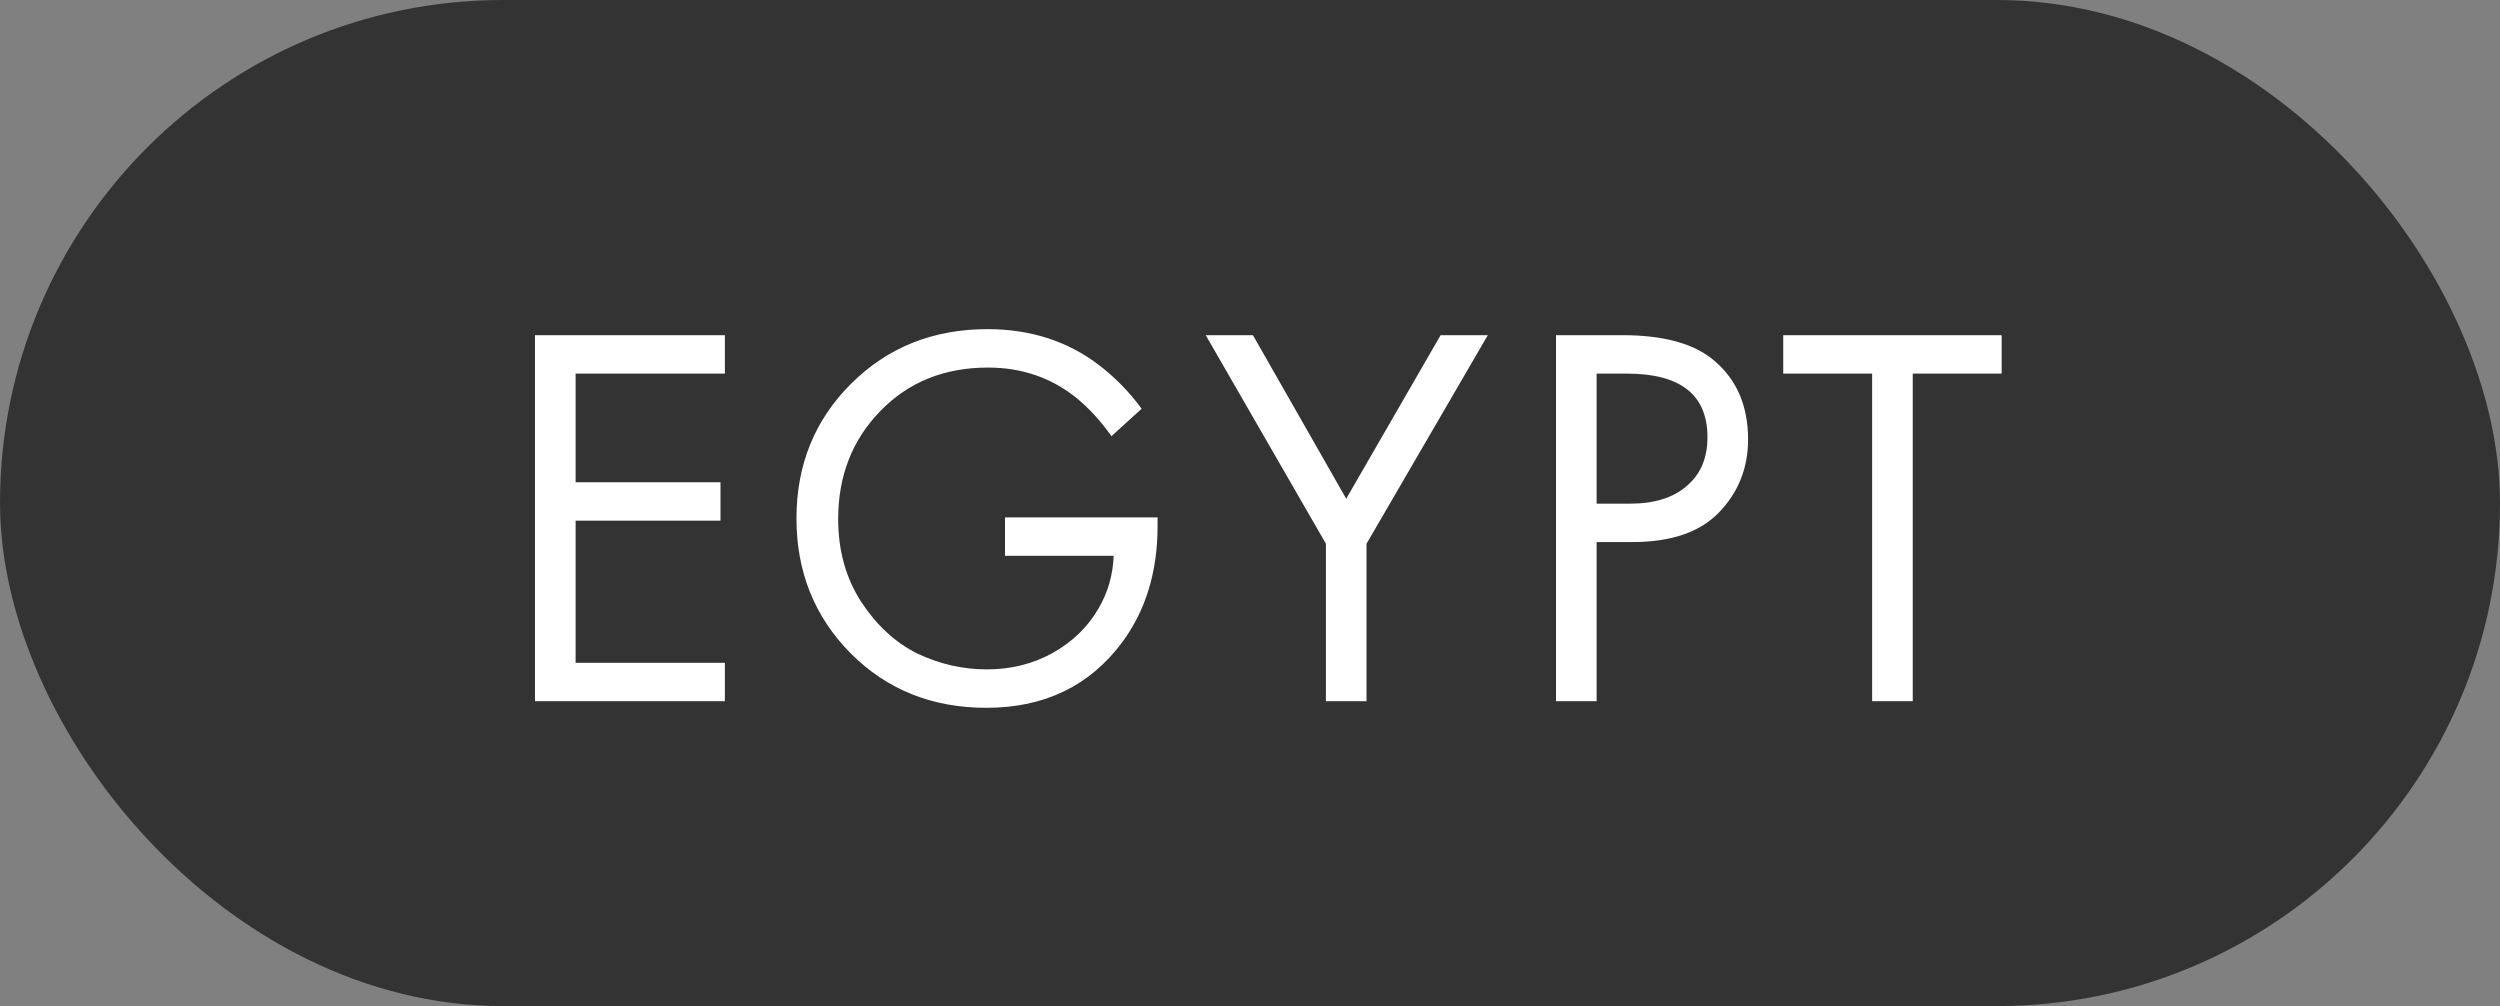 <?xml version="1.0" encoding="UTF-8"?> <svg xmlns="http://www.w3.org/2000/svg" width="82" height="33" viewBox="0 0 82 33" fill="none"><rect x="0" y="0" width="82" height="33" fill="#808080" stroke="none"/><rect width="82" height="33" rx="16.5" fill="#333333"></rect><path d="M23.776 10.994V12.254H18.88V15.818H23.632V17.078H18.88V21.74H23.776V23H17.548V10.994H23.776ZM32.964 18.23V16.97H37.968V17.258C37.968 18.746 37.584 20.012 36.816 21.056C35.748 22.496 34.26 23.216 32.352 23.216C30.576 23.216 29.094 22.622 27.906 21.434C26.718 20.234 26.124 18.758 26.124 17.006C26.124 15.254 26.718 13.784 27.906 12.596C29.106 11.396 30.6 10.796 32.388 10.796C33.804 10.796 35.028 11.192 36.06 11.984C36.588 12.392 37.05 12.866 37.446 13.406L36.456 14.306C36.108 13.814 35.73 13.4 35.322 13.064C34.494 12.392 33.522 12.056 32.406 12.056C30.978 12.056 29.802 12.53 28.878 13.478C27.954 14.426 27.492 15.608 27.492 17.024C27.492 18.056 27.744 18.962 28.248 19.742C28.752 20.51 29.364 21.074 30.084 21.434C30.816 21.782 31.578 21.956 32.37 21.956C33.162 21.956 33.882 21.776 34.53 21.416C35.19 21.044 35.694 20.552 36.042 19.94C36.342 19.424 36.504 18.854 36.528 18.23H32.964ZM43.49 23V17.834L39.548 10.994H41.096L44.156 16.358L47.252 10.994H48.8L44.822 17.834V23H43.49ZM51.037 10.994H53.215C54.583 10.994 55.591 11.276 56.239 11.84C56.971 12.464 57.337 13.322 57.337 14.414C57.337 15.35 57.019 16.148 56.383 16.808C55.759 17.456 54.811 17.78 53.539 17.78H52.369V23H51.037V10.994ZM52.369 12.254V16.52H53.467C54.259 16.52 54.877 16.328 55.321 15.944C55.777 15.56 56.005 15.026 56.005 14.342C56.005 12.95 55.123 12.254 53.359 12.254H52.369ZM65.654 12.254H62.738V23H61.406V12.254H58.49V10.994H65.654V12.254Z" fill="white"></path></svg> 